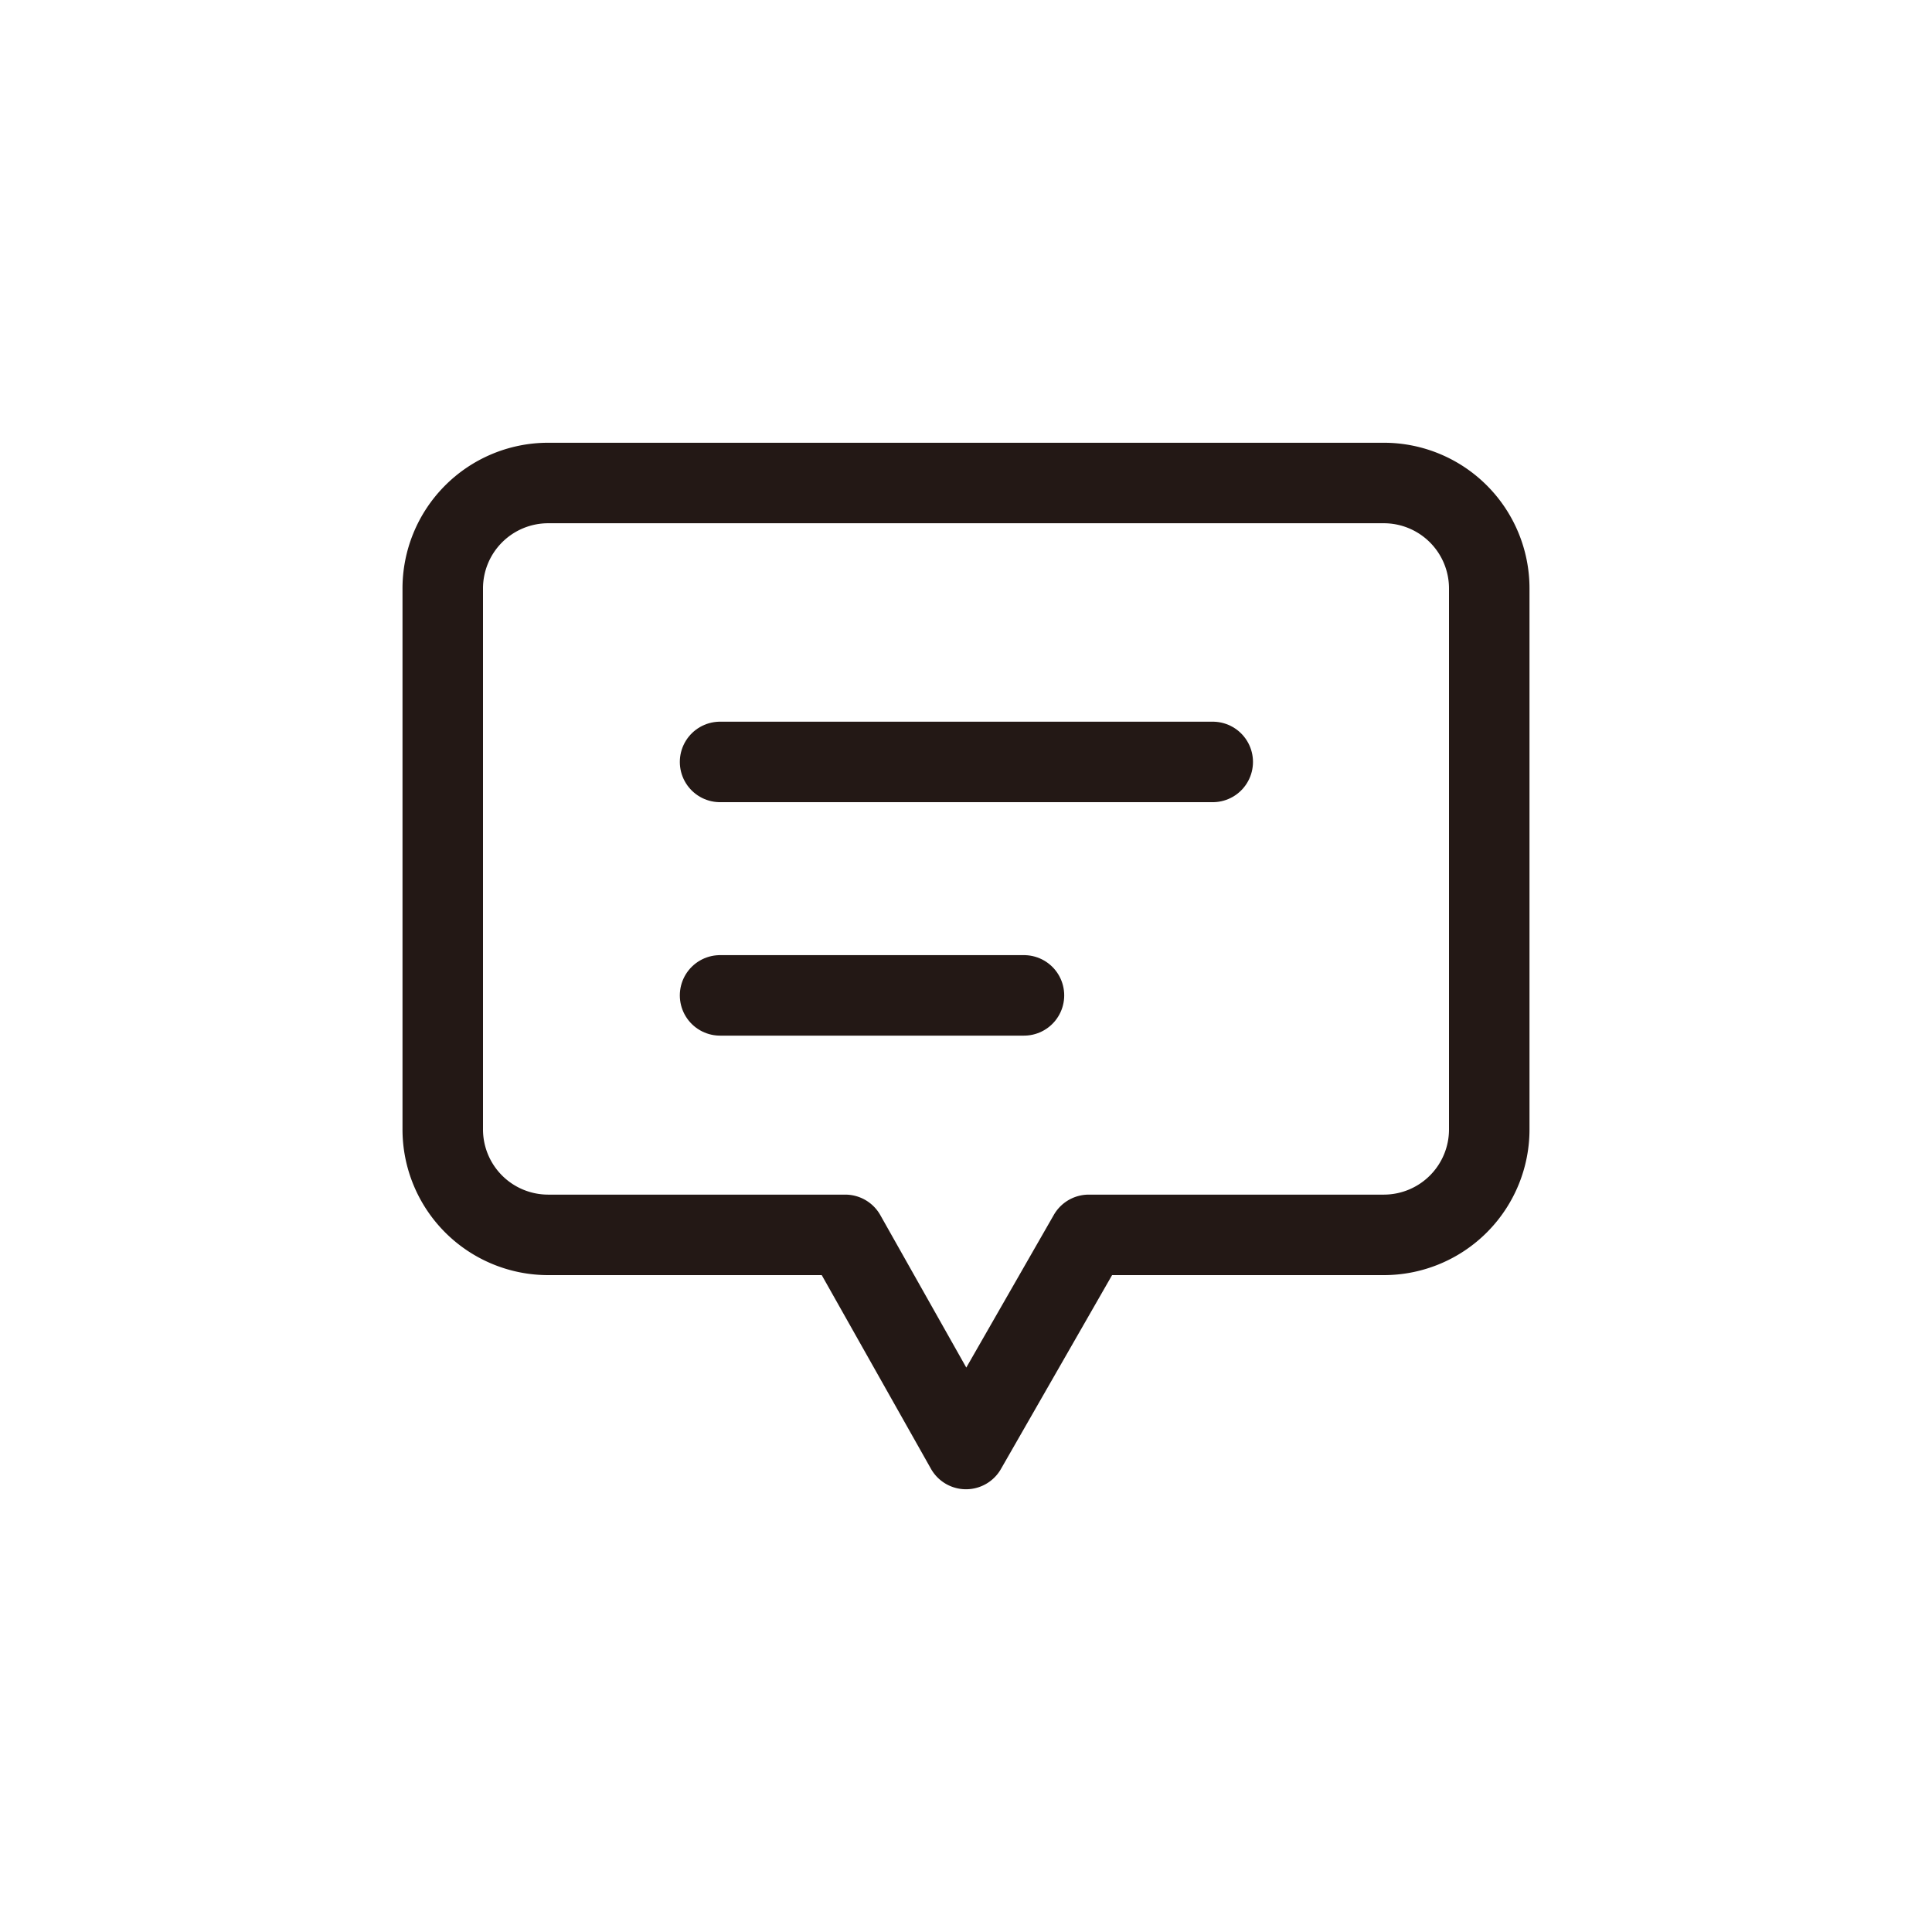 <svg xmlns="http://www.w3.org/2000/svg" width="48" height="48" viewBox="0 0 48 48">
  <defs>
    <style>
      .a {
        fill: none;
        stroke: #231815;
        stroke-linecap: round;
        stroke-linejoin: round;
        stroke-width: 2px;
      }
    </style>
  </defs>
  <title>1052_cm_h</title>
  <g>
    <line class="a" x1="17.89" y1="18.93" x2="30.13" y2="18.93"/>
    <line class="a" x1="17.89" y1="24.73" x2="25.44" y2="24.73"/>
    <path class="a" d="M34.39,12H13.61A2.62,2.62,0,0,0,11,14.63V28.05a2.62,2.62,0,0,0,2.61,2.63H21L24,36l3.05-5.32h7.34A2.62,2.62,0,0,0,37,28.05V14.63A2.62,2.62,0,0,0,34.39,12Z"/>
  </g>
</svg>
